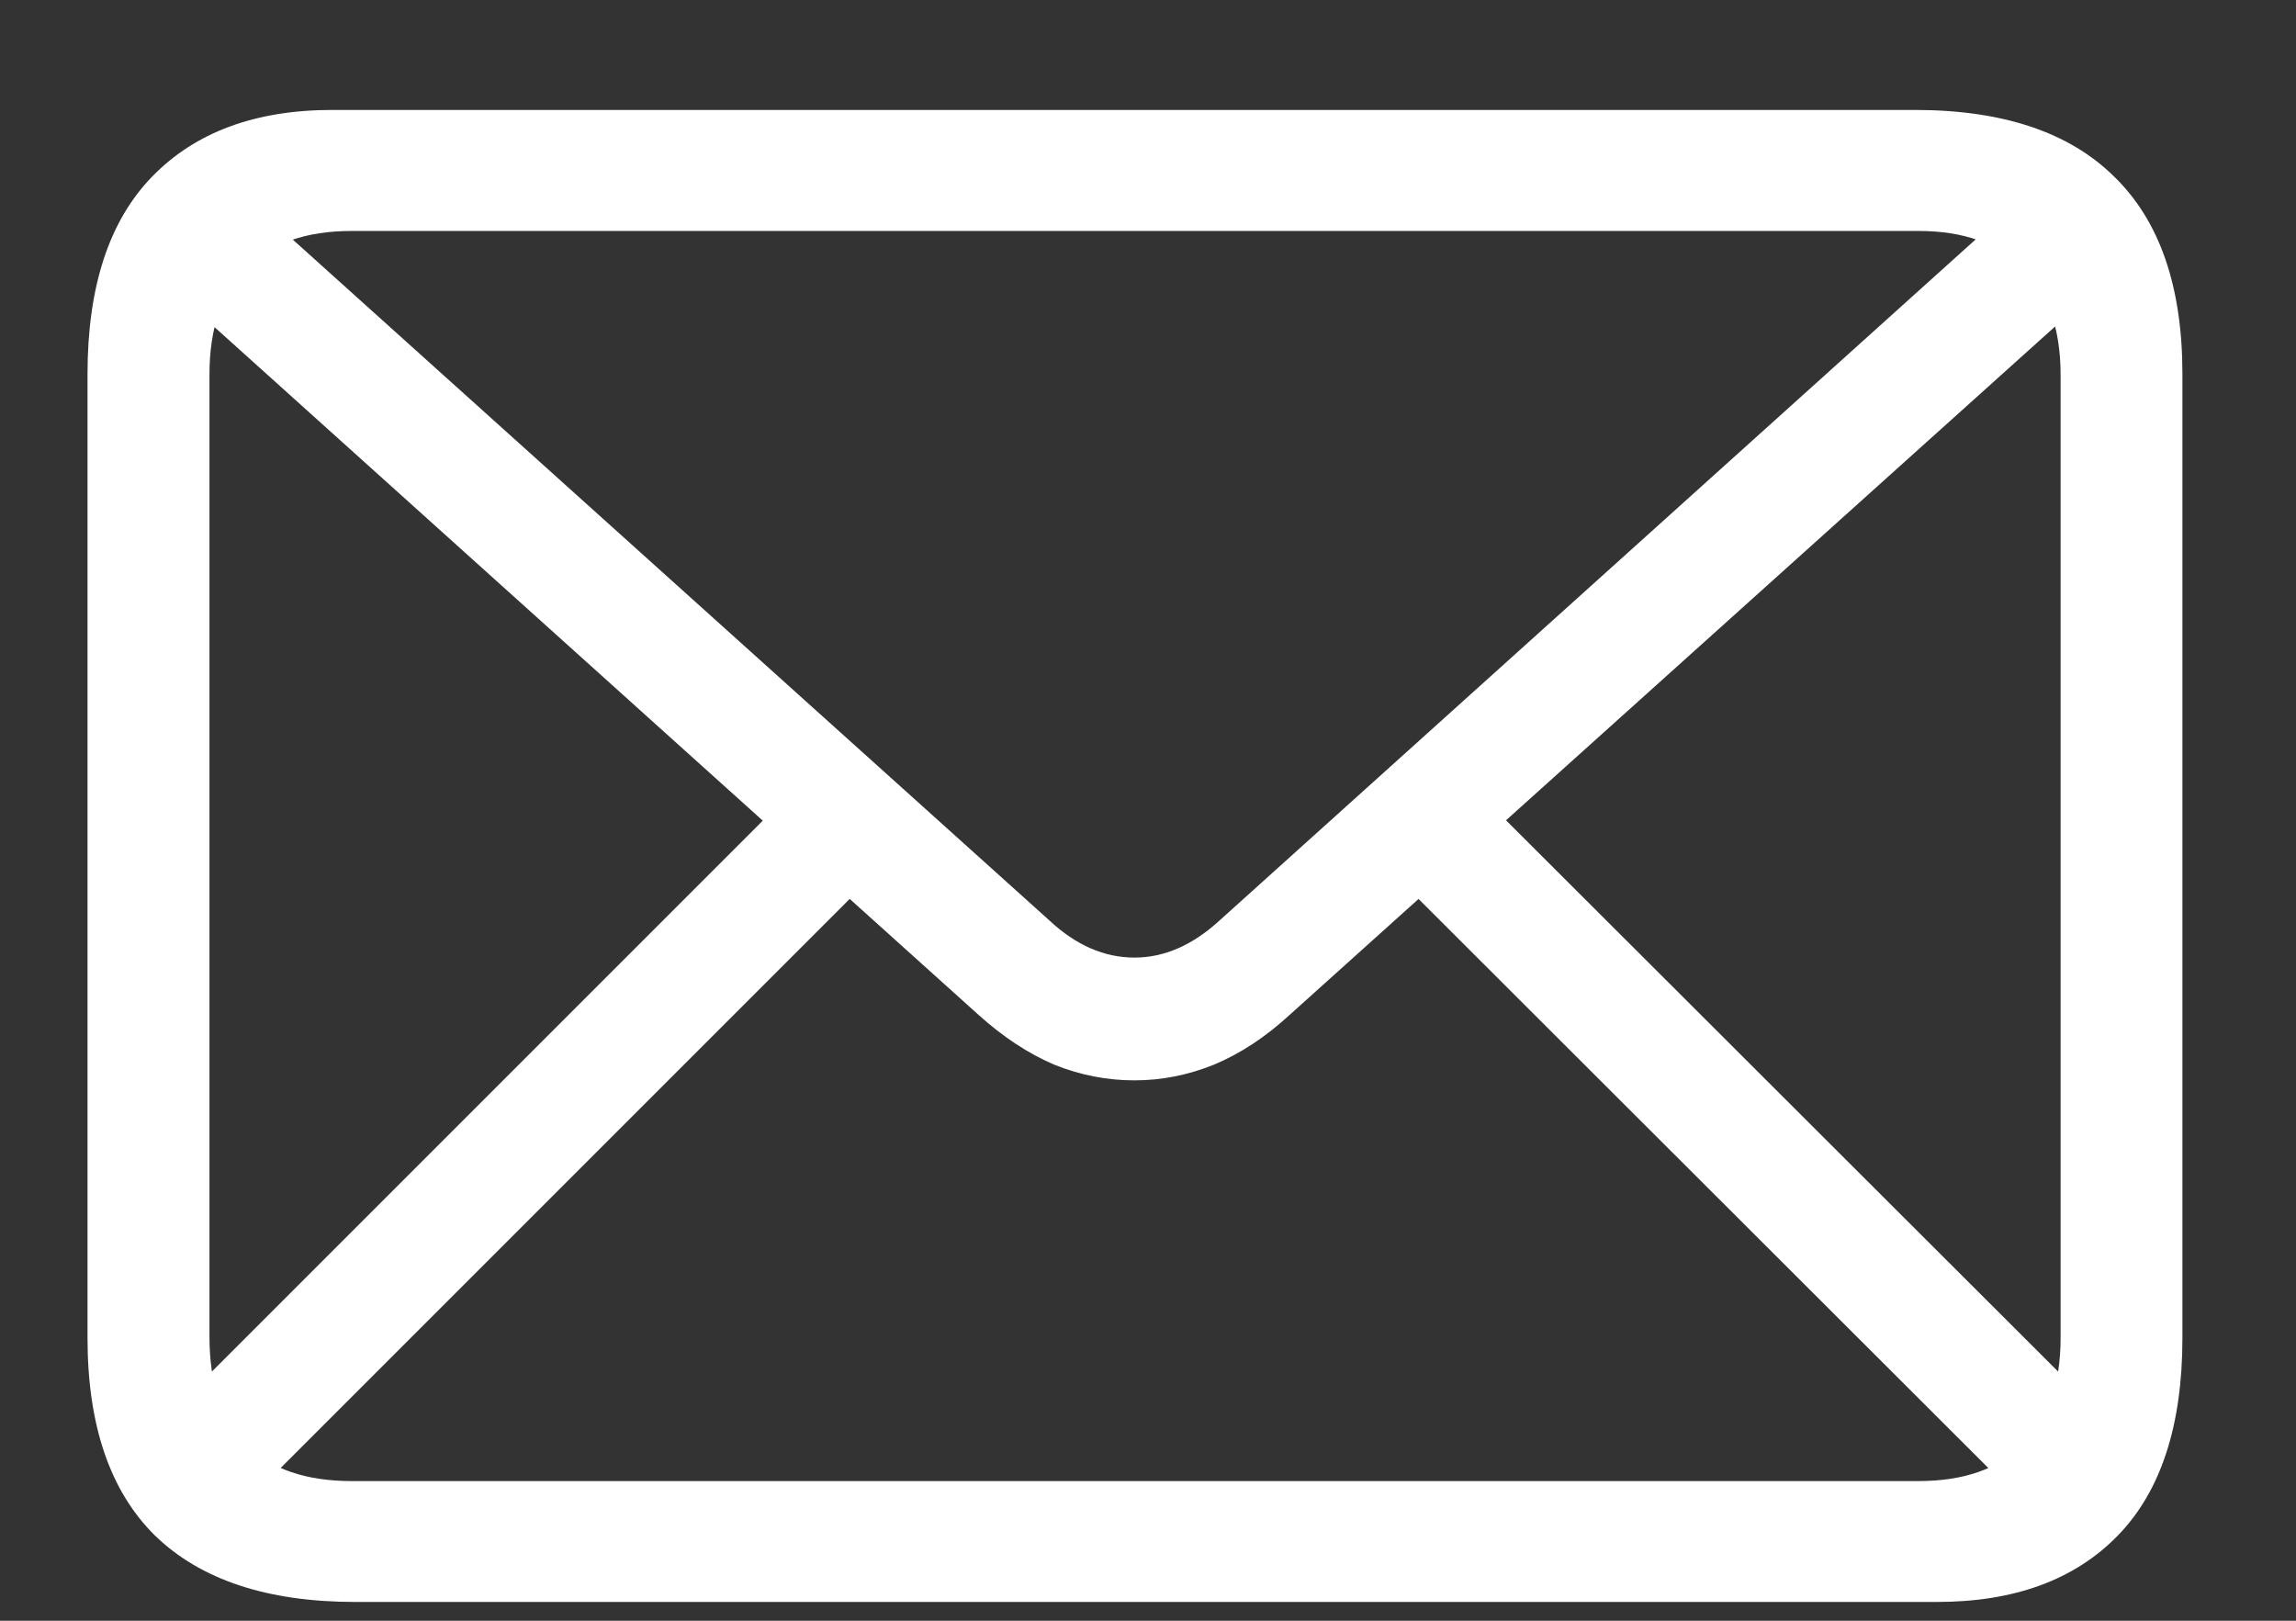 <svg width="17" height="12" viewBox="0 0 17 12" fill="none" xmlns="http://www.w3.org/2000/svg">
<rect x="0" y="0" width="17" height="12" fill="#333333" stroke="none"/>
<path d="M2.631 11.861C1.979 11.861 1.485 11.697 1.147 11.369C0.815 11.041 0.648 10.553 0.648 9.906V2.77C0.648 2.122 0.808 1.635 1.127 1.307C1.446 0.979 1.89 0.814 2.46 0.814H14.177C14.829 0.814 15.321 0.979 15.653 1.307C15.991 1.635 16.159 2.122 16.159 2.77V9.906C16.159 10.553 16 11.041 15.681 11.369C15.362 11.697 14.915 11.861 14.341 11.861H2.631ZM2.604 10.966H14.204C14.537 10.966 14.794 10.877 14.977 10.699C15.163 10.517 15.257 10.253 15.257 9.906V2.776C15.257 2.43 15.163 2.166 14.977 1.983C14.794 1.801 14.537 1.71 14.204 1.71H2.604C2.266 1.71 2.007 1.801 1.824 1.983C1.642 2.166 1.551 2.428 1.551 2.77V9.899C1.551 10.25 1.642 10.517 1.824 10.699C2.007 10.877 2.266 10.966 2.604 10.966ZM8.4 7.999C8.195 7.999 7.997 7.96 7.806 7.883C7.614 7.801 7.427 7.678 7.245 7.514L1.154 2.031L1.77 1.416L7.771 6.816C7.967 6.999 8.177 7.09 8.4 7.09C8.619 7.09 8.829 6.999 9.029 6.816L15.024 1.416L15.646 2.031L9.549 7.514C9.371 7.678 9.184 7.801 8.988 7.883C8.797 7.96 8.601 7.999 8.4 7.999ZM1.865 11.082L1.257 10.467L5.885 5.839L6.5 6.447L1.865 11.082ZM14.942 11.089L10.294 6.447L10.916 5.839L15.558 10.474L14.942 11.089Z" fill="white"/>
</svg>
